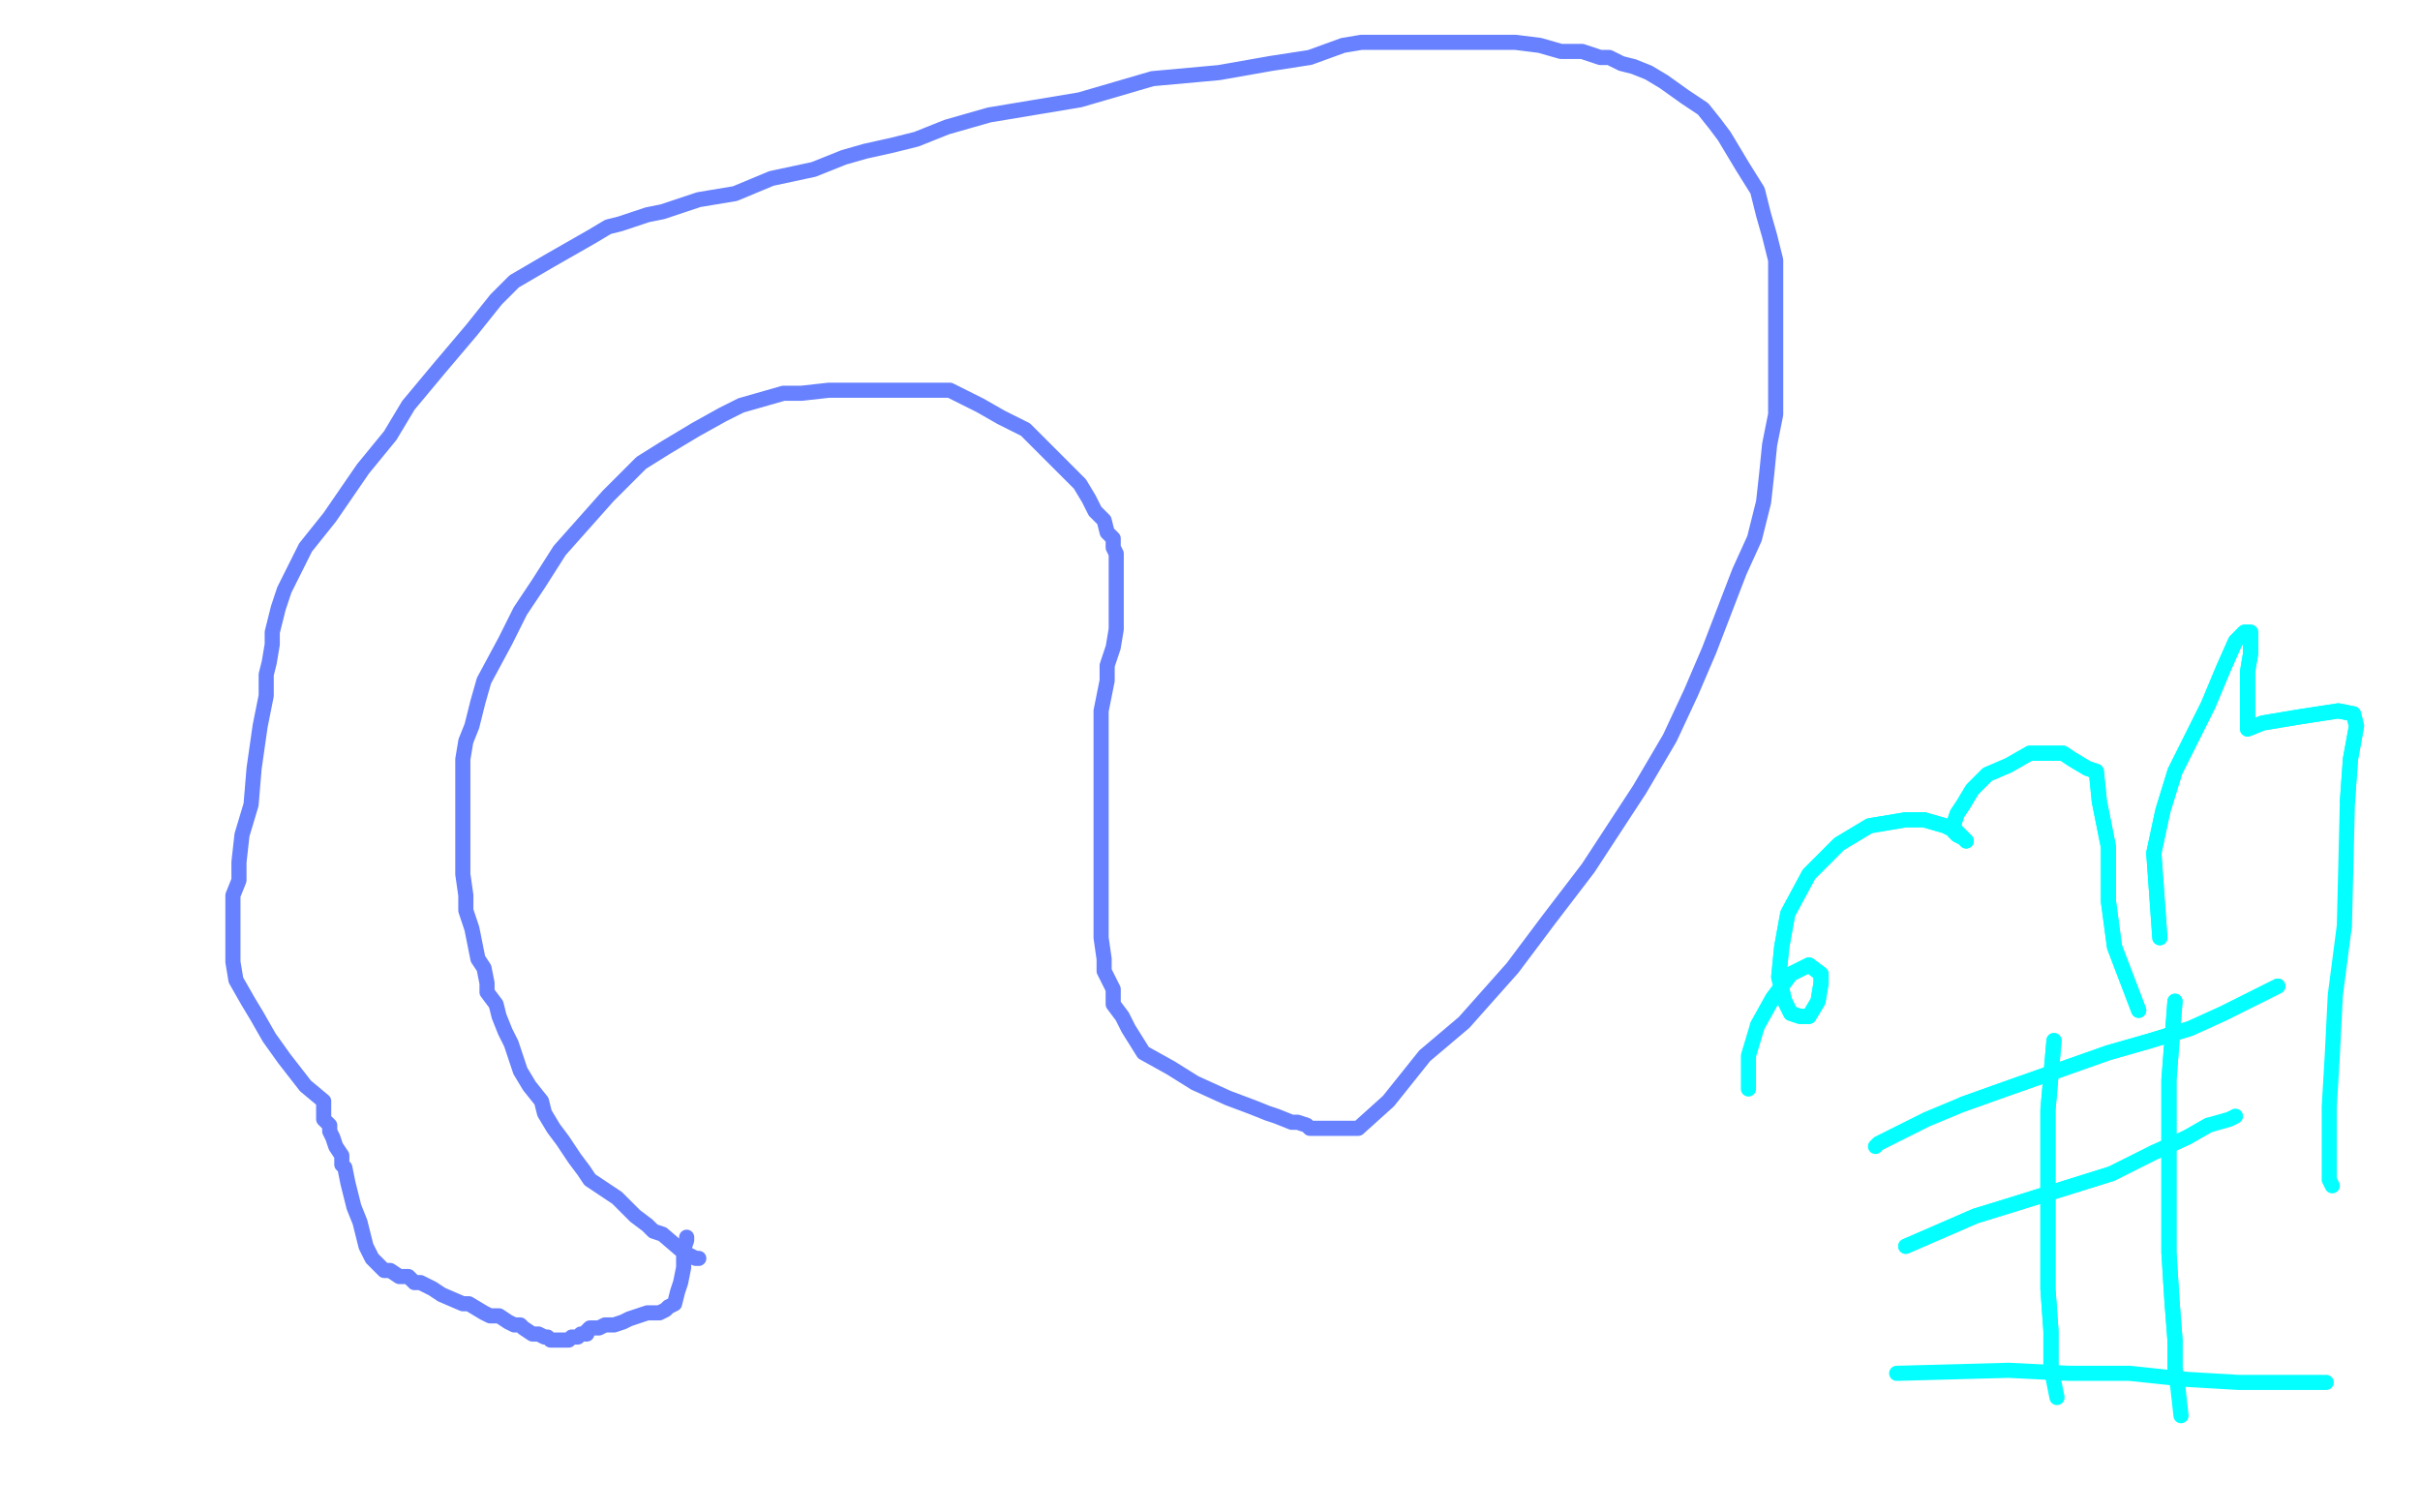 <?xml version="1.0" standalone="no"?>
<!DOCTYPE svg PUBLIC "-//W3C//DTD SVG 1.1//EN"
"http://www.w3.org/Graphics/SVG/1.1/DTD/svg11.dtd">

<svg width="800" height="500" version="1.1" xmlns="http://www.w3.org/2000/svg" xmlns:xlink="http://www.w3.org/1999/xlink" style="stroke-antialiasing: false"><desc>This SVG has been created on https://colorillo.com/</desc><rect x='0' y='0' width='800' height='500' style='fill: rgb(255,255,255); stroke-width:0' /><polyline points="231,416 230,416 230,416 226,414 226,414 219,408 219,408 216,407 216,407 214,405 214,405 210,402 210,402 209,401 207,399 206,398 204,396 201,394 198,392 195,390 193,387 190,383 188,380 186,377 183,373 180,368 179,364 175,359 172,354 171,351 169,345 167,341 165,336 164,332 161,328 161,325 160,320 158,317 157,312 156,307 154,301 154,296 153,289 153,283 153,278 153,274 153,268 153,262 153,256 153,251 154,245 156,240 158,232 160,225 167,212 172,202 178,193 185,182 193,173 201,164 212,153 220,148 230,142 239,137 245,134 252,132 259,130 265,130 274,129 282,129 294,129 304,129 314,129 324,134 331,138 339,142 345,148 350,153 357,160 360,165 362,169 365,172 366,176 368,178 368,181 369,183 369,186 369,190 369,195 369,203 369,208 368,214 366,220 366,225 365,230 364,235 364,241 364,247 364,254 364,262 364,270 364,282 364,289 364,298 364,304 364,310 365,317 365,321 368,327 368,332 371,336 373,340 378,348 387,353 395,358 406,363 414,366 419,368 422,369 427,371 429,371 432,372 433,373 435,373 437,373 439,373 442,373 449,373 459,364 471,349 484,338 500,320 512,304 525,287 542,261 552,244 559,229 565,215 570,202 575,189 580,178 583,166 584,157 585,147 587,137 587,129 587,113 587,103 587,93 587,86 585,78 583,71 581,63 576,55 573,50 570,45 567,41 563,36 557,32 550,27 545,24 540,22 536,21 532,19 529,19 523,17 516,17 509,15 501,14 492,14 476,14 468,14 462,14 455,14 450,14 444,15 433,19 420,21 403,24 381,26 357,33 327,38 313,42 303,46 295,48 286,50 279,52 269,56 255,59 243,64 231,66 219,70 214,71 205,74 201,75 196,78 189,82 182,86 170,93 164,99 156,109 145,122 135,134 129,144 120,155 109,171 101,181 97,189 94,195 92,201 90,209 90,213 89,219 88,223 88,230 86,240 84,254 83,266 80,276 79,285 79,291 77,296 77,300 77,306 77,309 77,314 77,318 78,324 82,331 85,336 89,343 94,350 101,359 107,364 107,368 107,370 109,372 109,374 110,376 111,379 113,382 113,385 114,386 115,391 116,395 117,399 119,404 120,408 121,412 122,414 123,416 124,417 125,418 127,420 129,420 132,422 135,422 137,424 139,424 141,425 143,426 146,428 153,431 155,431 160,434 162,435 165,435 168,437 170,438 172,438 173,439 176,441 177,441 178,441 180,442 181,442 182,443 184,443 186,443 188,443 189,442 191,442 192,441 194,441 194,440 195,439 197,439 198,439 200,438 202,438 203,438 206,437 208,436 211,435 214,434 218,434 220,433 221,432 223,431 224,427 225,424 226,419 226,414 226,413 227,410 227,409" style="fill: none; stroke: #032eff; stroke-width: 5; stroke-linejoin: round; stroke-linecap: round; stroke-antialiasing: false; stroke-antialias: 0; opacity: 0.6"/>
<polyline points="679,344 677,367 677,367 677,386 677,386 677,399 677,399 677,413 677,413 677,426 677,426 678,440 678,440 678,452 678,452" style="fill: none; stroke: #03ffff; stroke-width: 5; stroke-linejoin: round; stroke-linecap: round; stroke-antialiasing: false; stroke-antialias: 0; opacity: 1.0"/>
<polyline points="679,344 677,367 677,367 677,386 677,386 677,399 677,399 677,413 677,413 677,426 677,426 678,440 678,440 678,452 680,462" style="fill: none; stroke: #03ffff; stroke-width: 5; stroke-linejoin: round; stroke-linecap: round; stroke-antialiasing: false; stroke-antialias: 0; opacity: 1.0"/>
<polyline points="719,331 717,357 717,357 717,379 717,379 717,397 717,397 717,414 717,414 718,430 718,430 719,443 719,443 719,452 719,452" style="fill: none; stroke: #03ffff; stroke-width: 5; stroke-linejoin: round; stroke-linecap: round; stroke-antialiasing: false; stroke-antialias: 0; opacity: 1.0"/>
<polyline points="719,331 717,357 717,357 717,379 717,379 717,397 717,397 717,414 717,414 718,430 718,430 719,443 719,443 719,452 720,459 721,468" style="fill: none; stroke: #03ffff; stroke-width: 5; stroke-linejoin: round; stroke-linecap: round; stroke-antialiasing: false; stroke-antialias: 0; opacity: 1.0"/>
<polyline points="630,412 653,402 653,402 666,398 666,398 682,393 682,393 698,388 698,388 712,381 712,381 723,376 723,376 730,372 730,372" style="fill: none; stroke: #03ffff; stroke-width: 5; stroke-linejoin: round; stroke-linecap: round; stroke-antialiasing: false; stroke-antialias: 0; opacity: 1.0"/>
<polyline points="630,412 653,402 653,402 666,398 666,398 682,393 682,393 698,388 698,388 712,381 712,381 723,376 723,376 730,372 737,370 739,369" style="fill: none; stroke: #03ffff; stroke-width: 5; stroke-linejoin: round; stroke-linecap: round; stroke-antialiasing: false; stroke-antialias: 0; opacity: 1.0"/>
<polyline points="753,326 735,335 735,335 724,340 724,340 711,344 711,344 697,348 697,348 680,354 680,354 663,360 663,360 649,365 649,365" style="fill: none; stroke: #03ffff; stroke-width: 5; stroke-linejoin: round; stroke-linecap: round; stroke-antialiasing: false; stroke-antialias: 0; opacity: 1.0"/>
<polyline points="753,326 735,335 735,335 724,340 724,340 711,344 711,344 697,348 697,348 680,354 680,354 663,360 663,360 649,365 637,370 627,375 621,378 620,379" style="fill: none; stroke: #03ffff; stroke-width: 5; stroke-linejoin: round; stroke-linecap: round; stroke-antialiasing: false; stroke-antialias: 0; opacity: 1.0"/>
<polyline points="707,334 699,313 699,313 697,298 697,298 697,280 697,280 694,265 694,265 693,255 693,255 690,254 690,254 685,251 685,251 682,249 677,249 671,249 664,253 657,256 652,261 649,266 647,269 646,272 646,275 647,276 649,277 650,278 647,275 643,273 636,271 630,271 618,273 608,279 598,289 591,302 589,313 588,323 590,331 592,335 595,336 598,336 601,331 602,325 602,322 598,319 592,322 586,330 581,339" style="fill: none; stroke: #03ffff; stroke-width: 5; stroke-linejoin: round; stroke-linecap: round; stroke-antialiasing: false; stroke-antialias: 0; opacity: 1.0"/>
<polyline points="707,334 699,313 699,313 697,298 697,298 697,280 697,280 694,265 694,265 693,255 693,255 690,254 690,254 685,251 682,249 677,249 671,249 664,253 657,256 652,261 649,266 647,269 646,272 646,275 647,276 649,277 650,278 647,275 643,273 636,271 630,271 618,273 608,279 598,289 591,302 589,313 588,323 590,331 592,335 595,336 598,336 601,331 602,325 602,322 598,319 592,322 586,330 581,339 578,349 578,359 578,360" style="fill: none; stroke: #03ffff; stroke-width: 5; stroke-linejoin: round; stroke-linecap: round; stroke-antialiasing: false; stroke-antialias: 0; opacity: 1.0"/>
<polyline points="714,310 712,282 712,282 715,268 715,268 719,255 719,255 724,245 724,245 730,233 730,233 735,221 735,221 739,212 739,212 742,209 744,209 744,212 744,216 743,222 743,231 743,241 748,239 760,237 773,235 778,236 779,240 777,251 776,265" style="fill: none; stroke: #03ffff; stroke-width: 5; stroke-linejoin: round; stroke-linecap: round; stroke-antialiasing: false; stroke-antialias: 0; opacity: 1.0"/>
<polyline points="714,310 712,282 712,282 715,268 715,268 719,255 719,255 724,245 724,245 730,233 730,233 735,221 735,221 739,212 742,209 744,209 744,212 744,216 743,222 743,231 743,241 748,239 760,237 773,235 778,236 779,240 777,251 776,265 775,306 772,329 771,349 770,366 770,380 770,390 771,392" style="fill: none; stroke: #03ffff; stroke-width: 5; stroke-linejoin: round; stroke-linecap: round; stroke-antialiasing: false; stroke-antialias: 0; opacity: 1.0"/>
<polyline points="627,454 664,453 664,453 684,454 684,454 704,454 704,454 723,456 723,456 740,457 740,457 755,457 755,457 769,457 769,457" style="fill: none; stroke: #03ffff; stroke-width: 5; stroke-linejoin: round; stroke-linecap: round; stroke-antialiasing: false; stroke-antialias: 0; opacity: 1.0"/>
</svg>

